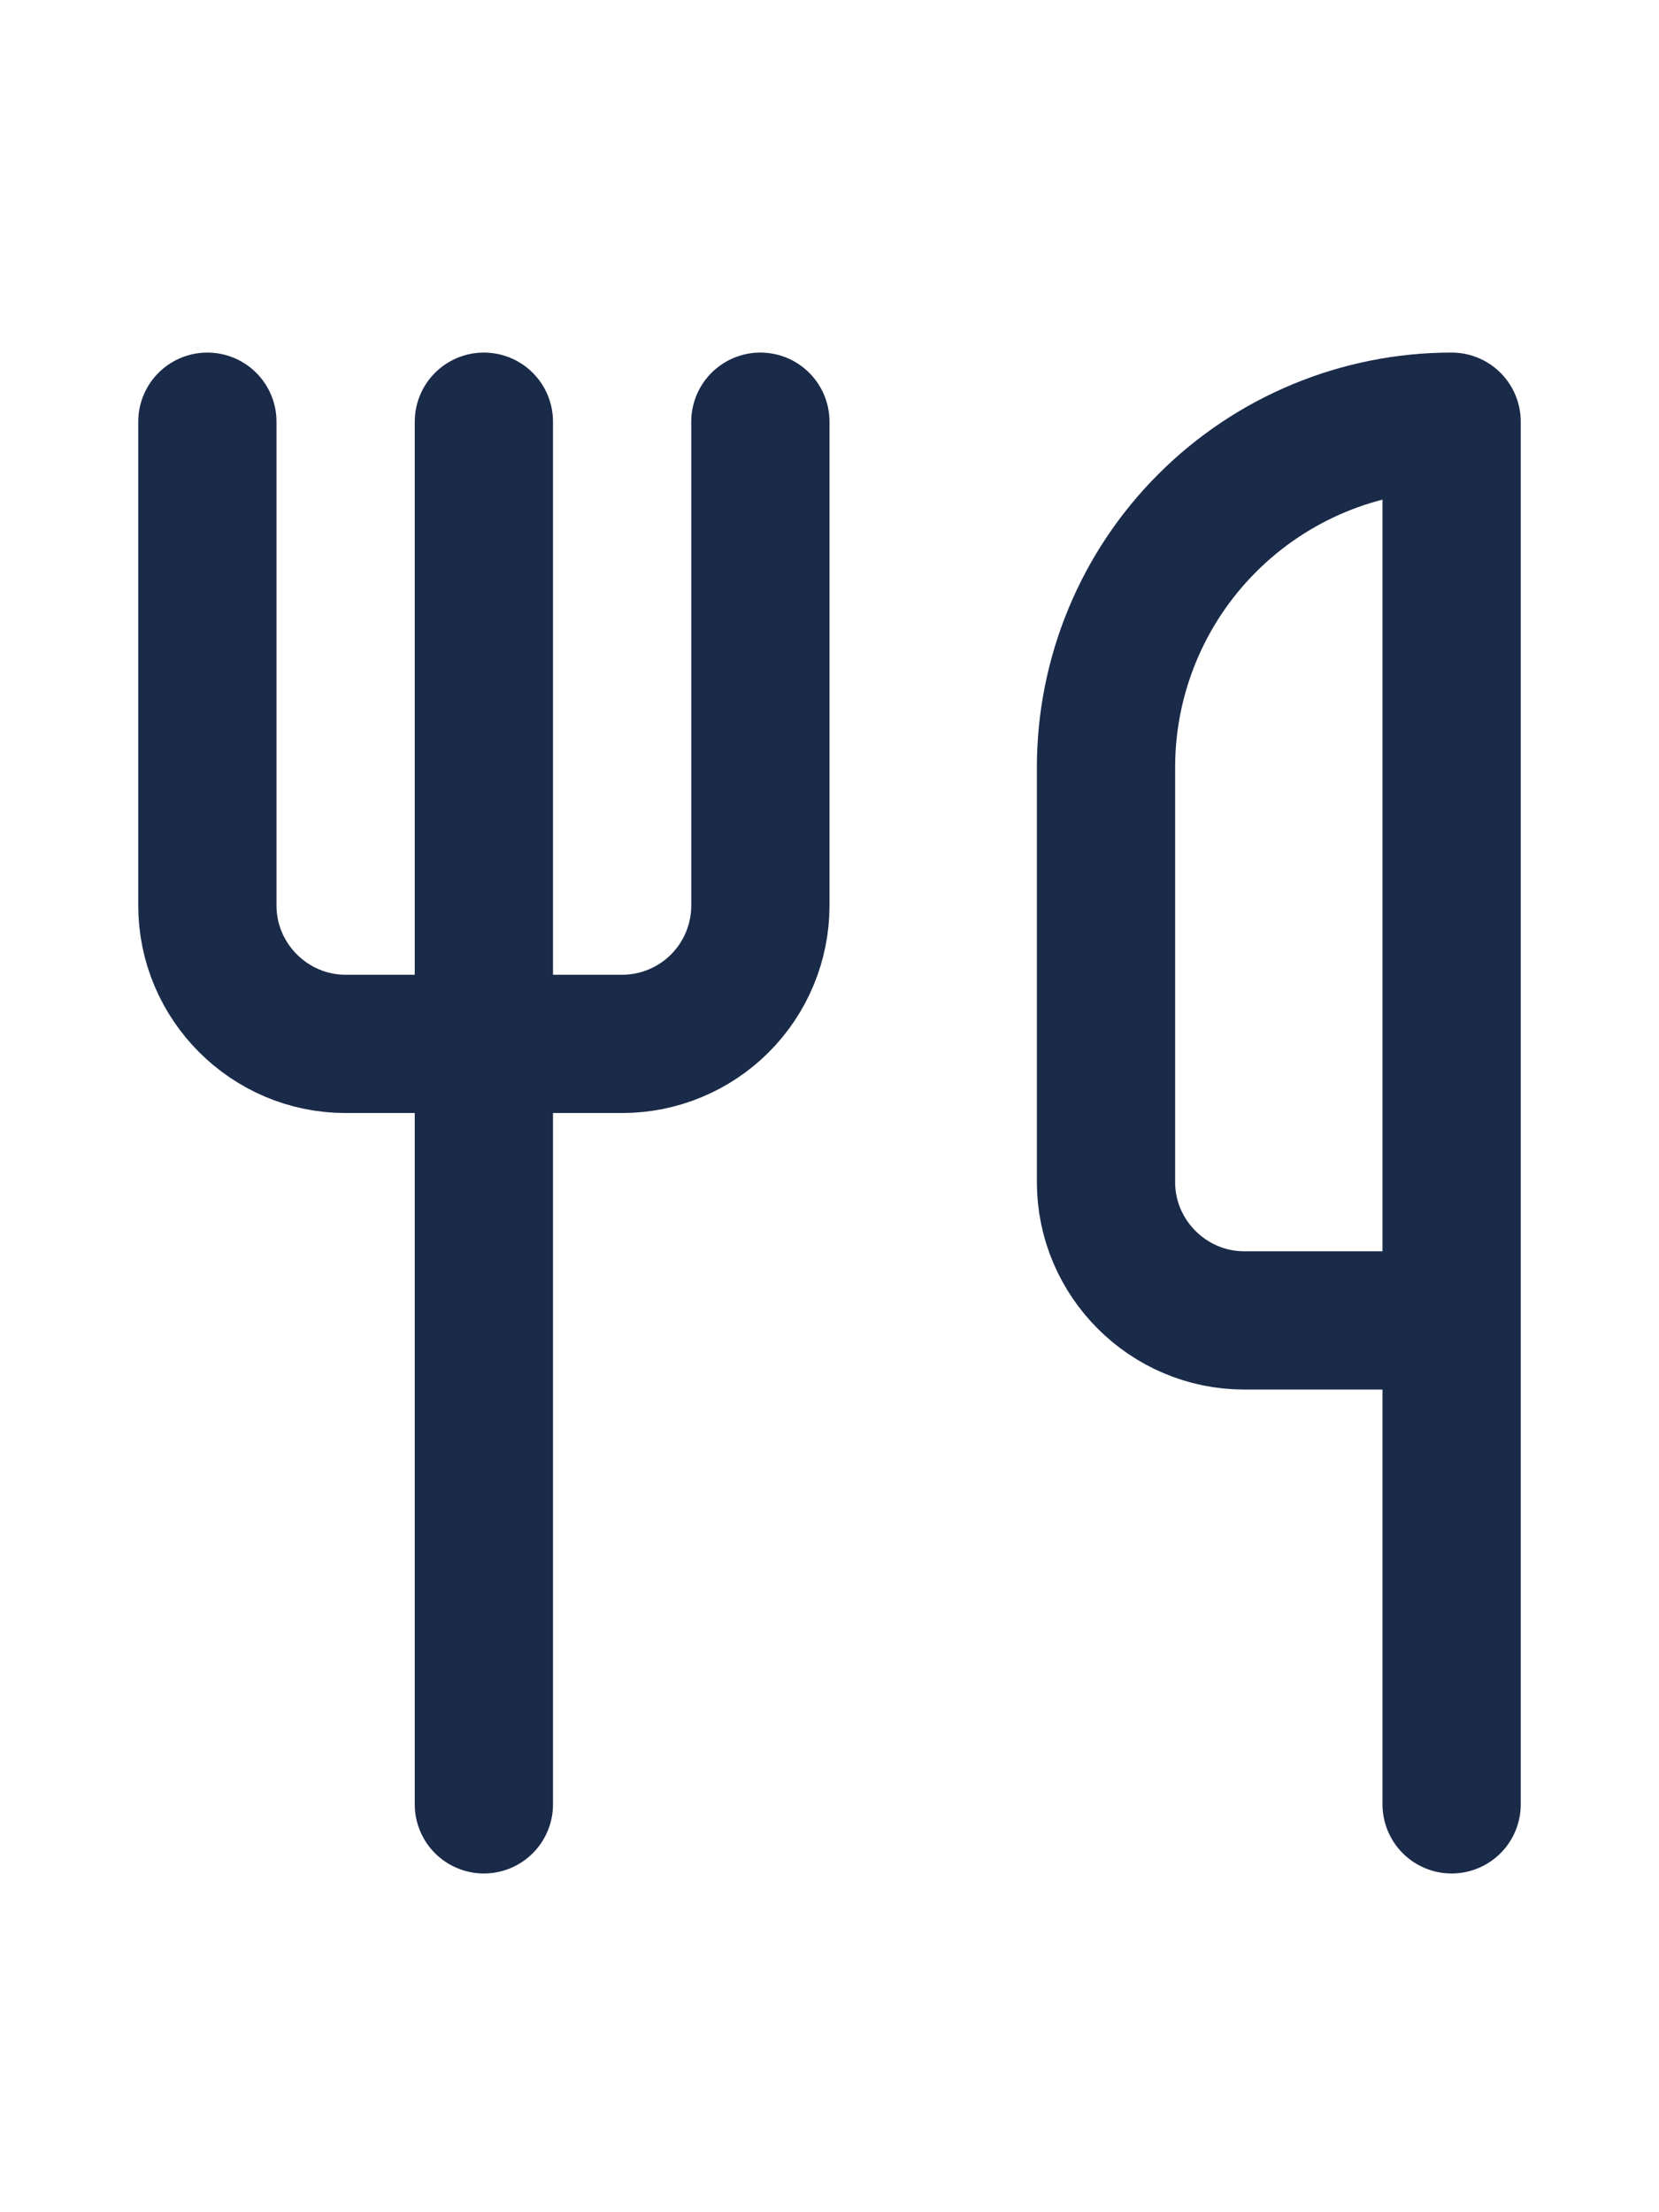 <svg xmlns="http://www.w3.org/2000/svg" fill="none" viewBox="0 0 24 32" height="32" width="24">
<path stroke-linejoin="round" stroke-linecap="round" stroke-width="2" stroke="#1A2A49" d="M3 6.1V13.1C3 14.2 3.9 15.1 5 15.1H9C9.53 15.1 10.039 14.889 10.414 14.514C10.789 14.139 11 13.63 11 13.1V6.1"></path>
<path stroke-linejoin="round" stroke-linecap="round" stroke-width="2" stroke="#1A2A49" d="M7 6.1V26.1"></path>
<path stroke-linejoin="round" stroke-linecap="round" stroke-width="2" stroke="#1A2A49" d="M21 19.1V6.1C19.674 6.1 18.402 6.627 17.465 7.565C16.527 8.502 16 9.774 16 11.1V17.1C16 18.2 16.9 19.1 18 19.1H21ZM21 19.1V26.1"></path>
</svg>
